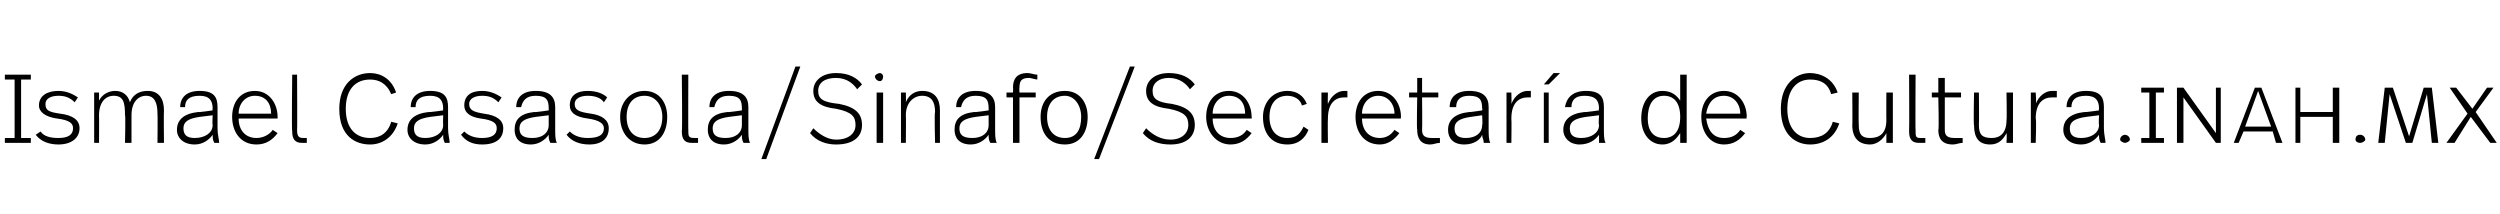 <?xml version="1.0" standalone="no"?><!DOCTYPE svg PUBLIC "-//W3C//DTD SVG 1.1//EN" "http://www.w3.org/Graphics/SVG/1.1/DTD/svg11.dtd"><svg xmlns="http://www.w3.org/2000/svg" version="1.1" width="154px" height="13.2px" viewBox="0 -4 154 13.2" style="top:-4px"><desc>Ismael Casasola Sinafo Secretaría de Cultura inah mx</desc><defs/><g id="Polygon13692"><path d="m1.9.9h-.6v3.6h.6v.3H.3v-.3h.6V.9h-.6v-.3h1.6v.3zM4.8 2l-.2.3c-.3-.3-.6-.4-1-.4c-.5 0-.8.2-.8.5c0 .4.2.5.9.6c.8.1 1.2.4 1.2.9c0 .6-.5 1-1.3 1c-.6 0-1.1-.2-1.4-.6l.3-.2c.2.3.6.4 1.1.4c.6 0 .9-.2.9-.6c0-.3-.2-.5-1-.6c-.7-.1-1.1-.4-1.1-.8c0-.6.5-.9 1.2-.9c.5 0 .9.2 1.2.4zm5.3.8c-.02 0 0 2 0 2h-.4s.02-1.81 0-1.8c0-.7-.2-1.1-.7-1.1c-.5 0-.9.4-.9 1.2v1.7h-.4s.04-1.75 0-1.7c0-.8-.1-1.2-.7-1.2c-.5 0-.9.4-.9 1.2c.01-.01 0 1.7 0 1.7h-.3V1.7h.3v.5c.2-.4.6-.6 1-.6c.5 0 .8.3.9.7c.2-.5.6-.7 1.1-.7c.7 0 1 .5 1 1.2zm3.3-.2v1.3c0 .4.1.7.1.9h-.3c-.1-.2-.1-.3-.1-.5c-.2.3-.6.6-1.1.6c-.7 0-1.1-.4-1.1-.9c0-.6.4-1 1.3-1.1c.01.03.9-.1.9-.1c0 0-.03-.13 0-.1c0-.5-.2-.8-.8-.8c-.7 0-.9.3-.9.7h-.3c0-.6.4-1 1.2-1c.9 0 1.1.4 1.1 1zm-1.1.6c-.7.1-1 .3-1 .7c0 .4.2.6.7.6c.6 0 1.1-.3 1.1-.8c-.03-.02 0-.6 0-.6l-.8.1zm4.8 0v.1h-2.4c0 .7.4 1.2 1.1 1.2c.4 0 .8-.2 1-.5l.3.2c-.3.4-.7.7-1.3.7c-1 0-1.5-.8-1.5-1.7c0-.9.5-1.6 1.4-1.6c.9 0 1.4.8 1.4 1.6zM14.7 3h2c0-.6-.3-1.1-1-1.1c-.6 0-1 .5-1 1.1zm3.6 1c0 .4.1.5.4.5h.2v.3h-.3c-.4 0-.6-.2-.6-.7c-.04 0 0-3.5 0-3.5h.3s.02 3.44 0 3.4zm6.1-2.3l-.3.1c-.3-.7-.8-.9-1.3-.9c-.9 0-1.5.6-1.5 1.8c0 1.2.6 1.8 1.5 1.8c.6 0 1.1-.3 1.3-1l.4.1c-.3.9-1 1.3-1.7 1.3c-.9 0-1.9-.5-1.9-2.2c0-1.5.9-2.2 1.9-2.2c.6 0 1.3.3 1.6 1.2zm3.2.9v1.3c0 .4.1.7.1.9h-.3c-.1-.2-.1-.3-.1-.5c-.2.3-.6.6-1.1.6c-.7 0-1.1-.4-1.1-.9c0-.6.4-1 1.3-1.1c.01.03.9-.1.9-.1c0 0-.02-.13 0-.1c0-.5-.2-.8-.8-.8c-.7 0-.9.3-.9.7h-.3c0-.6.4-1 1.2-1c.9 0 1.1.4 1.1 1zm-1.1.6c-.7.1-1 .3-1 .7c0 .4.2.6.7.6c.6 0 1.1-.3 1.1-.8c-.02-.02 0-.6 0-.6l-.8.1zM30.9 2l-.2.3c-.3-.3-.6-.4-1-.4c-.5 0-.8.2-.8.5c0 .4.3.5.9.6c.8.1 1.2.4 1.2.9c0 .6-.4 1-1.3 1c-.6 0-1-.2-1.3-.6l.2-.2c.3.3.7.4 1.1.4c.6 0 .9-.2.9-.6c0-.3-.2-.5-1-.6c-.7-.1-1-.4-1-.8c0-.6.4-.9 1.1-.9c.5 0 .9.2 1.2.4zm3.3.6v1.3c0 .4 0 .7.1.9h-.4c-.1-.2-.1-.3-.1-.5c-.2.3-.6.6-1.1.6c-.7 0-1-.4-1-.9c0-.6.3-1 1.2-1.1c.04.03.9-.1.9-.1v-.1c0-.5-.1-.8-.8-.8c-.6 0-.8.3-.9.7h-.3c0-.6.4-1 1.2-1c.9 0 1.2.4 1.2 1zm-1.2.6c-.7.1-1 .3-1 .7c0 .4.2.6.8.6c.6 0 1-.3 1-.8v-.6l-.8.1zM37.4 2l-.2.3c-.2-.3-.6-.4-1-.4c-.5 0-.8.2-.8.5c0 .4.3.5 1 .6c.7.1 1.1.4 1.1.9c0 .6-.4 1-1.2 1c-.6 0-1.1-.2-1.4-.6l.2-.2c.3.3.7.4 1.1.4c.7 0 1-.2 1-.6c0-.3-.3-.5-1-.6c-.8-.1-1.1-.4-1.1-.8c0-.6.4-.9 1.1-.9c.6 0 1 .2 1.2.4zm3.7 1.2c0 1-.5 1.7-1.4 1.7c-.9 0-1.5-.7-1.5-1.7c0-.9.6-1.6 1.5-1.6c.9 0 1.4.7 1.4 1.6zm-2.5 0c0 .8.4 1.3 1.1 1.3c.7 0 1.1-.5 1.1-1.3c0-.7-.4-1.3-1.1-1.3c-.7 0-1.1.5-1.1 1.3zm3.8.8c0 .4 0 .5.4.5h.2v.3h-.4c-.4 0-.6-.2-.6-.7c.04 0 0-3.5 0-3.5h.4s-.01 3.44 0 3.4zm3.7-1.4v1.3c0 .4 0 .7.1.9h-.4c-.1-.2-.1-.3-.1-.5c-.2.3-.6.6-1.1.6c-.7 0-1-.4-1-.9c0-.6.3-1 1.2-1.1c.04.03.9-.1.9-.1v-.1c0-.5-.1-.8-.8-.8c-.6 0-.8.3-.9.7h-.3c0-.6.4-1 1.2-1c.9 0 1.2.4 1.2 1zm-1.2.6c-.7.1-1 .3-1 .7c0 .4.2.6.8.6c.6 0 1-.3 1-.8v-.6l-.8.1zm2.3 2.6h-.3L49 .1h.3l-2.1 5.7zm2.7-1.6l.2-.3c.4.4.9.7 1.4.7c.8 0 1.2-.4 1.2-.9c0-.5-.2-.8-1.2-1c-.9-.1-1.4-.4-1.4-1.1c0-.6.5-1.1 1.4-1.1c.8 0 1.3.3 1.6.7l-.3.3c-.2-.3-.6-.7-1.3-.7c-.7 0-1.1.3-1.1.8c0 .5.3.7 1.3.8c1 .2 1.4.6 1.4 1.3c0 .7-.5 1.2-1.6 1.2c-.6 0-1.2-.2-1.6-.7zM54.4.7c0 .2-.1.3-.2.3c-.1 0-.3-.1-.3-.3c0-.1.2-.2.3-.2c.1 0 .2.1.2.2zm0 4.1h-.4V1.7h.4v3.1zm3.5-2v2h-.3s-.05-1.88 0-1.9c0-.6-.2-1-.8-1c-.5 0-1 .4-1 1.2c.02-.02 0 1.7 0 1.7h-.3V1.7h.3s.02.56 0 .6c.2-.5.6-.7 1-.7c.8 0 1.1.5 1.1 1.2zm3.4-.2v1.3c0 .4 0 .7.1.9h-.4c-.1-.2-.1-.3-.1-.5c-.2.3-.6.6-1.1.6c-.7 0-1-.4-1-.9c0-.6.3-1 1.2-1.1c.04.03.9-.1.9-.1v-.1c0-.5-.1-.8-.8-.8c-.6 0-.8.3-.9.7h-.3c0-.6.4-1 1.2-1c.9 0 1.2.4 1.2 1zm-1.2.6c-.7.1-1 .3-1 .7c0 .4.2.6.8.6c.6 0 1-.3 1-.8v-.6l-.8.1zM63.9.6v.3c-.1 0-.4-.1-.5-.1c-.5 0-.6.2-.6.6c-.02-.04 0 .3 0 .3h1v.3h-1v2.8h-.4V2h-.4v-.3h.4s.02-.35 0-.3c0-.5.2-.9.9-.9c.2 0 .4.1.6.1zM67 3.2c0 1-.5 1.7-1.4 1.7c-1 0-1.5-.7-1.5-1.7c0-.9.5-1.6 1.5-1.6c.9 0 1.4.7 1.4 1.6zm-2.5 0c0 .8.4 1.3 1.1 1.3c.7 0 1-.5 1-1.3c0-.7-.4-1.3-1-1.3c-.7 0-1.1.5-1.1 1.3zm3.2 2.6h-.3L69.6.1h.3l-2.2 5.7zm2.7-1.6l.2-.3c.4.4.9.7 1.5.7c.7 0 1.1-.4 1.1-.9c0-.5-.2-.8-1.2-1c-.9-.1-1.4-.4-1.4-1.1c0-.6.5-1.1 1.4-1.1c.8 0 1.3.3 1.6.7l-.3.3c-.2-.3-.6-.7-1.3-.7c-.6 0-1 .3-1 .8c0 .5.3.7 1.2.8c1 .2 1.4.6 1.4 1.3c0 .7-.5 1.2-1.5 1.2c-.7 0-1.3-.2-1.7-.7zm6.7-1c.02.01 0 .1 0 .1h-2.4c0 .7.4 1.2 1.1 1.2c.5 0 .8-.2 1-.5l.3.2c-.3.4-.7.7-1.3.7c-.9 0-1.5-.8-1.5-1.7c0-.9.5-1.6 1.4-1.6c.9 0 1.4.8 1.4 1.6zM74.7 3h2c0-.6-.3-1.1-1-1.1c-.6 0-1 .5-1 1.1zm5.8-.6l-.3.1c-.1-.4-.5-.6-.9-.6c-.7 0-1.1.5-1.1 1.3c0 .8.4 1.3 1.1 1.3c.6 0 .8-.3 1-.7l.3.2c-.2.5-.6.9-1.3.9c-1 0-1.5-.7-1.5-1.7c0-.9.6-1.6 1.5-1.6c.6 0 1 .3 1.2.8zm2.5-.8v.4h-.2c-.5 0-1 .3-1 1.3c-.02.02 0 1.5 0 1.5h-.4V1.7h.4s-.02.66 0 .7c.2-.5.6-.8 1-.8h.2zm3.3 1.6c-.02.01 0 .1 0 .1h-2.4c0 .7.4 1.2 1.1 1.2c.4 0 .7-.2.9-.5l.3.2c-.3.4-.7.7-1.2.7c-1 0-1.5-.8-1.5-1.7c0-.9.5-1.6 1.4-1.6c.9 0 1.4.8 1.4 1.6zM83.9 3h2c0-.6-.4-1.1-1-1.1c-.6 0-1 .5-1 1.1zm3.7-1.3h1v.3h-1s.02 1.96 0 2c0 .3.1.5.6.5h.5v.3c-.2 0-.4.1-.6.1c-.6 0-.8-.4-.8-.9c-.04.01 0-2 0-2h-.5v-.3h.5v-.9h.3v.9zm4.1.9v1.3c0 .4 0 .7.1.9h-.4c0-.2-.1-.3-.1-.5c-.1.3-.5.6-1.1.6c-.7 0-1-.4-1-.9c0-.6.4-1 1.3-1.1c-.03.03.8-.1.8-.1c0 0 .04-.13 0-.1c0-.5-.1-.8-.8-.8c-.6 0-.8.3-.8.7h-.4c0-.6.4-1 1.2-1c.9 0 1.2.4 1.2 1zm-1.1.6c-.7.1-1 .3-1 .7c0 .4.2.6.7.6c.6 0 1-.3 1-.8c.04-.02 0-.6 0-.6l-.7.1zm3.7-1.6v.4h-.2c-.5 0-1 .3-1 1.3c.02.02 0 1.5 0 1.5h-.3V1.7h.3s.02.66 0 .7c.2-.5.6-.8 1-.8h.2zm1.1-.4h-.3l.6-.7h.4l-.7.7zm0 3.6h-.3V1.7h.3v3.1zm3.4-2.2v1.3c0 .4 0 .7.1.9h-.4v-.5c-.2.3-.6.6-1.2.6c-.6 0-1-.4-1-.9c0-.6.4-1 1.3-1.1c-.01.03.9-.1.9-.1c0 0-.04-.13 0-.1c0-.5-.2-.8-.9-.8c-.6 0-.8.3-.8.7h-.4c.1-.6.5-1 1.3-1c.9 0 1.1.4 1.1 1zm-1.1.6c-.7.1-1 .3-1 .7c0 .4.2.6.7.6c.6 0 1.1-.3 1.1-.8c-.04-.02 0-.6 0-.6l-.8.1zm6.2 1.6h-.4v-.6c-.2.3-.5.7-1.1.7c-.8 0-1.3-.7-1.3-1.6c0-1 .5-1.7 1.3-1.7c.6 0 .9.3 1.1.6V.6h.4v4.2zm-2.4-1.5c0 .7.3 1.2 1 1.2c.6 0 1-.4 1-1.3c0-.9-.4-1.3-1-1.3c-.7 0-1 .6-1 1.4zm6.1-.1c-.04.01 0 .1 0 .1h-2.5c.1.7.4 1.2 1.1 1.2c.5 0 .8-.2 1-.5l.3.2c-.3.4-.7.7-1.3.7c-.9 0-1.4-.8-1.4-1.7c0-.9.5-1.6 1.4-1.6c.9 0 1.4.8 1.4 1.6zm-2.5-.2h2.1c0-.6-.4-1.1-1-1.1c-.7 0-1 .5-1.1 1.1zm8.1-1.3l-.4.1c-.2-.7-.7-.9-1.3-.9c-.8 0-1.4.6-1.4 1.8c0 1.2.6 1.8 1.4 1.8c.7 0 1.2-.3 1.4-1l.4.1c-.3.9-1 1.3-1.8 1.3c-.8 0-1.8-.5-1.8-2.2c0-1.5.9-2.2 1.8-2.2c.6 0 1.4.3 1.7 1.2zm3.4 3.1h-.4v-.6c-.2.4-.6.7-1 .7c-.7 0-1.1-.4-1.1-1.2c.02.04 0-2 0-2h.4s-.02 1.97 0 2c0 .6.2.8.7.8c.6 0 1-.3 1-1.1c-.01.01 0-1.7 0-1.7h.4v3.1zM118 4c0 .4 0 .5.3.5h.3v.3h-.4c-.4 0-.6-.2-.6-.7c.02 0 0-3.5 0-3.5h.4s-.02 3.44 0 3.4zm1.8-2.3h1v.3h-1v2c0 .3.1.5.6.5h.5v.3c-.2 0-.4.1-.6.1c-.7 0-.9-.4-.9-.9c.05.01 0-2 0-2h-.4v-.3h.4v-.9h.4v.9zm4.2 3.1h-.4s.03-.55 0-.6c-.2.4-.5.7-1 .7c-.7 0-1-.4-1-1.2c-.04.04 0-2 0-2h.3s.02 1.97 0 2c0 .6.2.8.8.8c.5 0 .9-.3.9-1.1c.03.01 0-1.7 0-1.7h.4v3.1zm2.7-3.2v.4h-.3c-.5 0-1 .3-1 1.3c.05.02 0 1.5 0 1.5h-.3V1.7h.3s.05.66 0 .7c.2-.5.6-.8 1-.8h.3zm2.9 1v1.3c0 .4.1.7.1.9h-.3c-.1-.2-.1-.3-.1-.5c-.2.3-.6.6-1.1.6c-.7 0-1.1-.4-1.1-.9c0-.6.4-1 1.3-1.1c.01.03.9-.1.9-.1c0 0-.03-.13 0-.1c0-.5-.2-.8-.8-.8c-.7 0-.9.3-.9.7h-.3c0-.6.4-1 1.2-1c.9 0 1.1.4 1.1 1zm-1.1.6c-.7.1-1 .3-1 .7c0 .4.2.6.7.6c.6 0 1.1-.3 1.1-.8c-.03-.02 0-.6 0-.6l-.8.1zm2.7 1.4c0 .1-.2.2-.3.2c-.1 0-.3-.1-.3-.2c0-.2.2-.3.3-.3c.1 0 .3.1.3.3zm2.1-2.9h-.5v2.8h.5v.3h-1.4v-.3h.5V1.7h-.5v-.3h1.4v.3zm3.5 3.1h-.3l-2-2.8v2.8h-.4V1.4h.4l2 2.8V1.4h.3v3.4zm3.2-.7h-1.8l-.3.7h-.3l1.3-3.4h.4l1.3 3.4h-.4l-.2-.7zm-1.7-.3h1.6l-.8-2.2l-.8 2.2zm5.8 1h-.4V3.2h-2v1.6h-.3V1.4h.3v1.5h2V1.4h.4v3.4zm1.6-.2c0 .1-.2.2-.3.2c-.2 0-.3-.1-.3-.2c0-.2.1-.3.3-.3c.1 0 .3.1.3.3zm4.5.2h-.4l-.3-3l-.9 3h-.4l-1-3l-.3 3h-.4l.4-3.4h.5l1 3l.9-3h.5l.4 3.4zm3.6 0h-.4l-1.2-1.6l-1 1.6h-.5L152 3l-1.1-1.6h.4l1 1.3l.9-1.3h.4l-1.1 1.5l1.3 1.9z" stroke="none" fill="#000"/></g></svg>